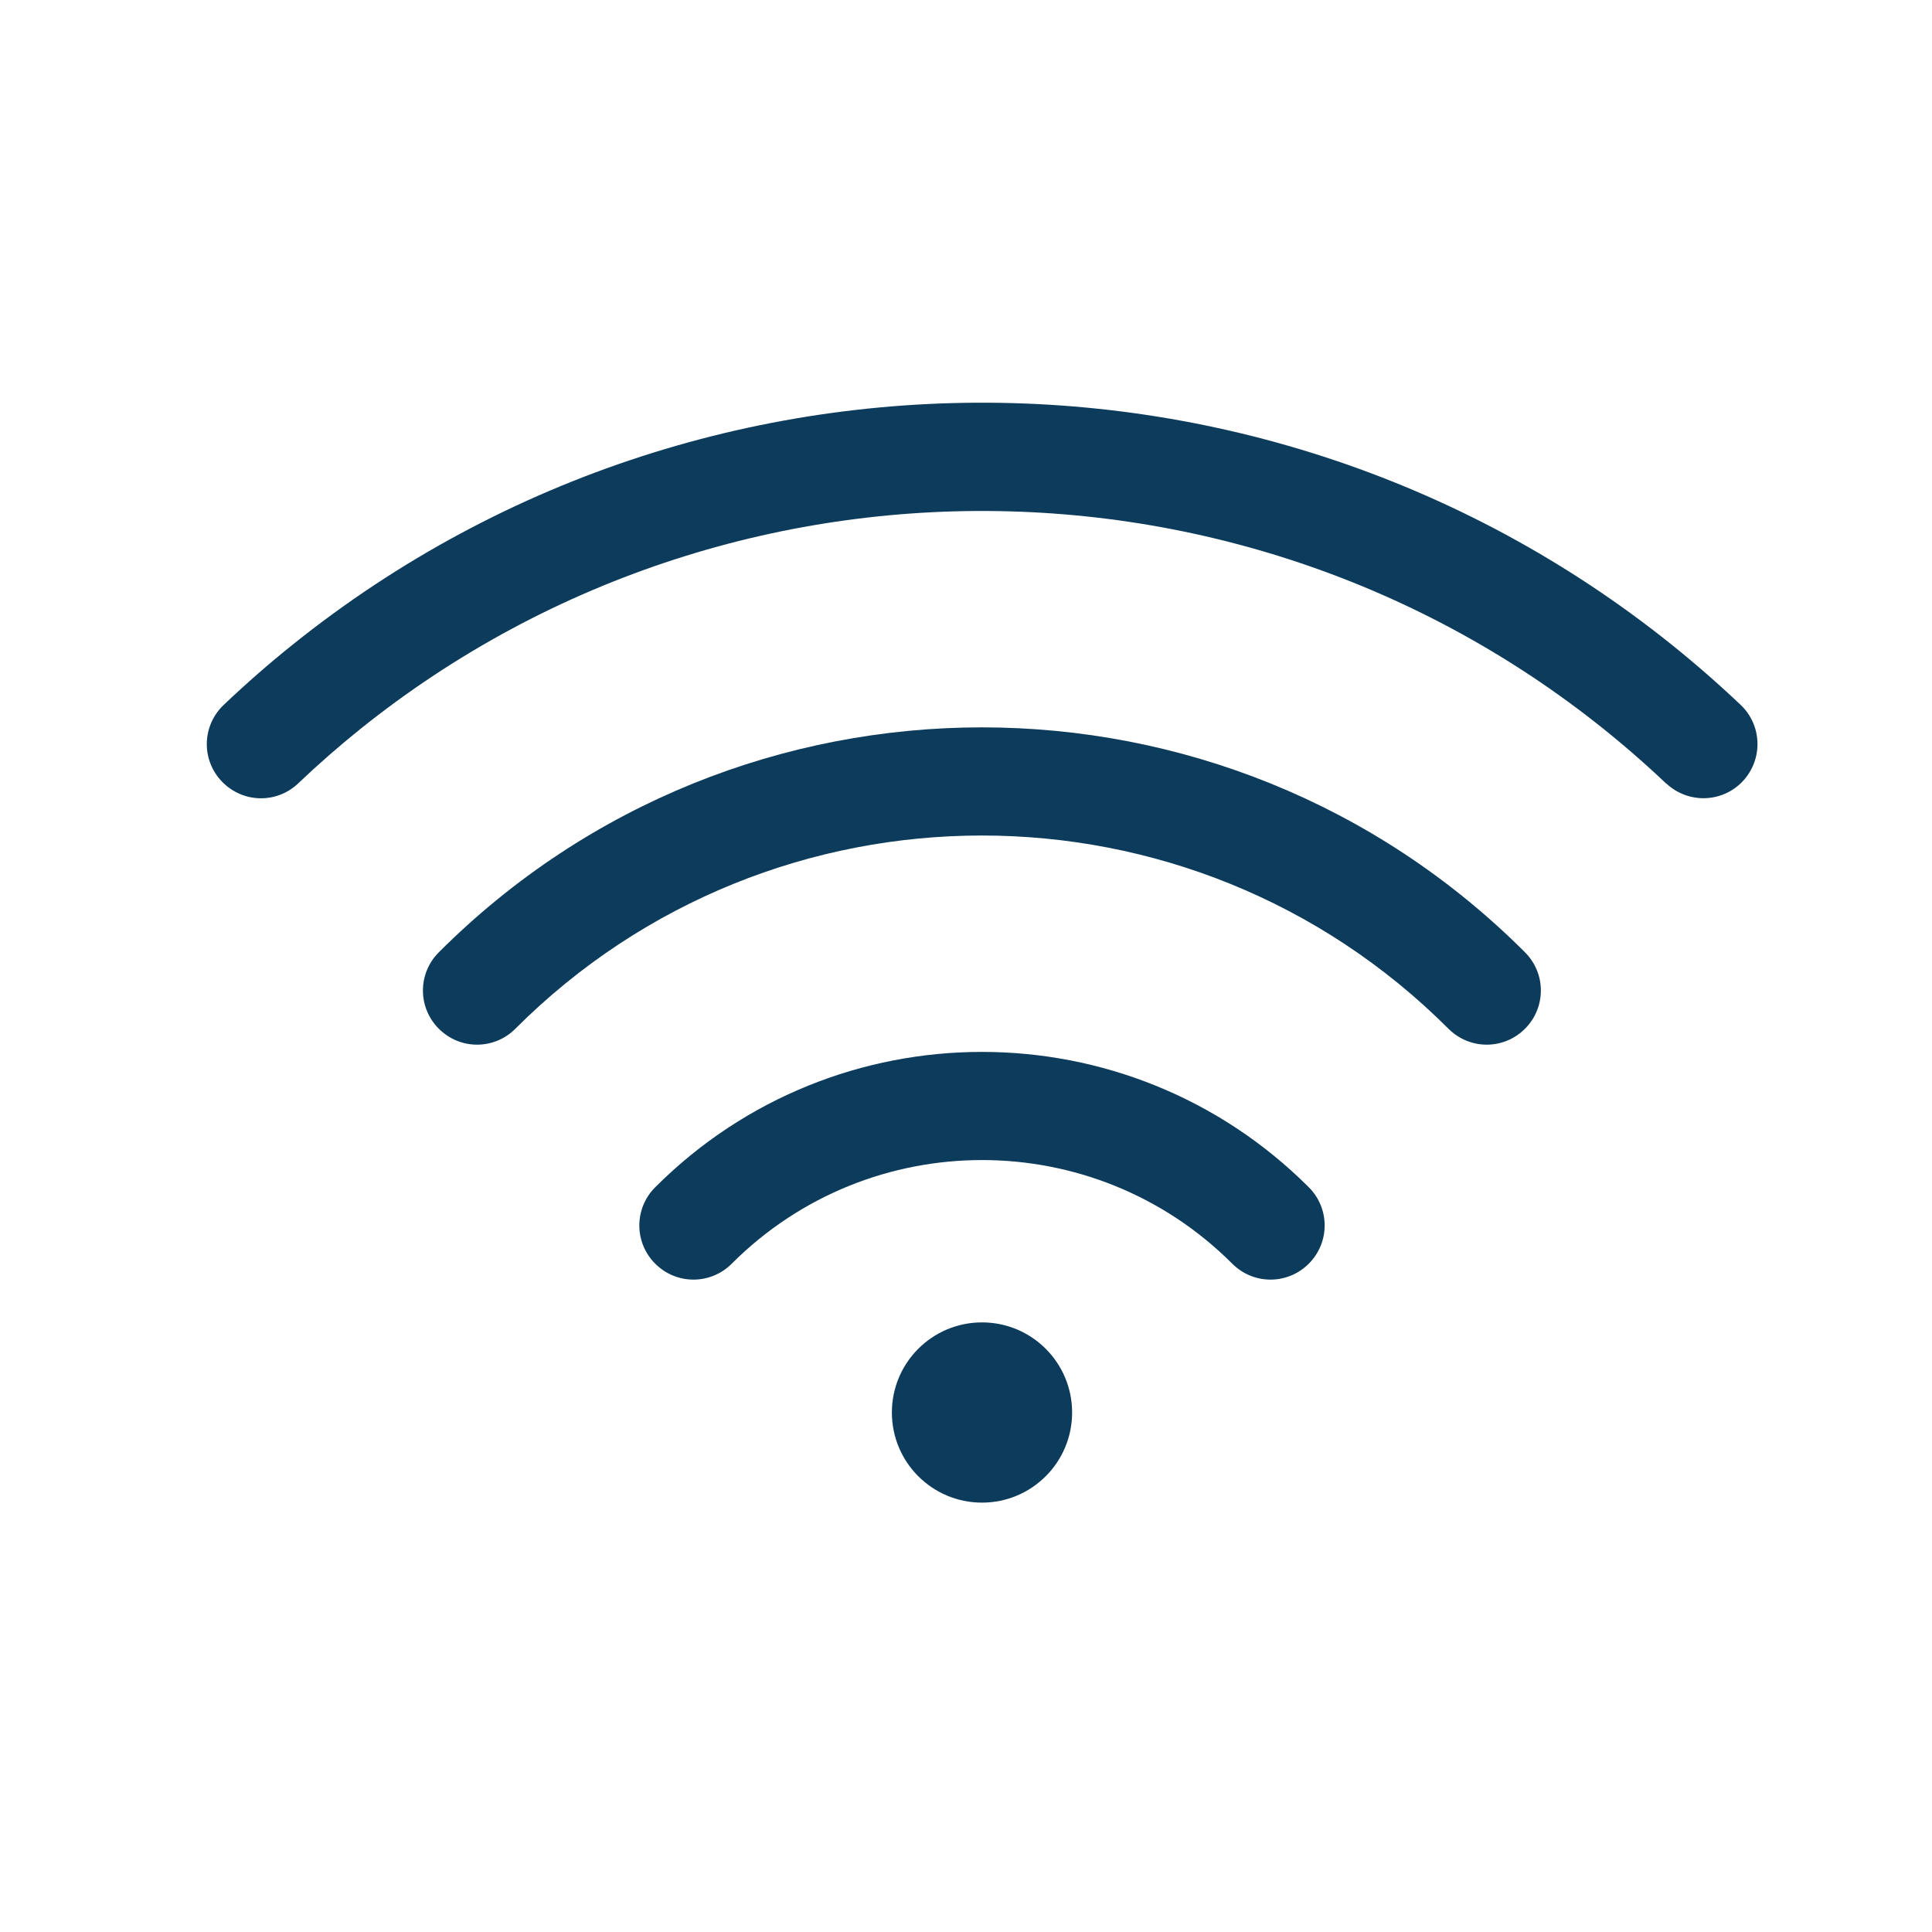 <?xml version="1.0" encoding="UTF-8"?><svg id="Layer_1" xmlns="http://www.w3.org/2000/svg" viewBox="0 0 102.05 102.05"><defs><style>.cls-1{fill:#0c3b5c;}</style></defs><path class="cls-1" d="M88,41.38c-19.18-18.18-48.71-19.13-68.97-2.87-1.12.9-2.22,1.86-3.28,2.87-1.15,1.09-2.95,1.04-4.04-.11-1.09-1.15-1.04-2.95.11-4.04,1.18-1.12,2.39-2.18,3.64-3.18,22.48-18.04,55.21-16.98,76.48,3.18,1.15,1.09,1.19,2.89.11,4.04-1.09,1.15-2.89,1.19-4.04.11Z"/><path class="cls-1" d="M23.18,50.3c15.84-15.84,41.53-15.84,57.37,0,1.12,1.12,1.12,2.92,0,4.04s-2.92,1.12-4.04,0c-13.61-13.61-35.68-13.61-49.29,0-1.12,1.12-2.92,1.12-4.04,0-1.12-1.12-1.12-2.92,0-4.04Z"/><path class="cls-1" d="M34.61,62.71c9.53-9.53,24.98-9.53,34.52,0,1.12,1.12,1.12,2.92,0,4.04s-2.92,1.12-4.04,0c-7.3-7.3-19.14-7.3-26.44,0-1.12,1.12-2.92,1.12-4.04,0-1.12-1.12-1.12-2.92,0-4.04Z"/><path class="cls-1" d="M51.87,79.37c2.63,0,4.76-2.13,4.76-4.76s-2.13-4.76-4.76-4.76-4.76,2.13-4.76,4.76,2.13,4.76,4.76,4.76Z"/></svg>